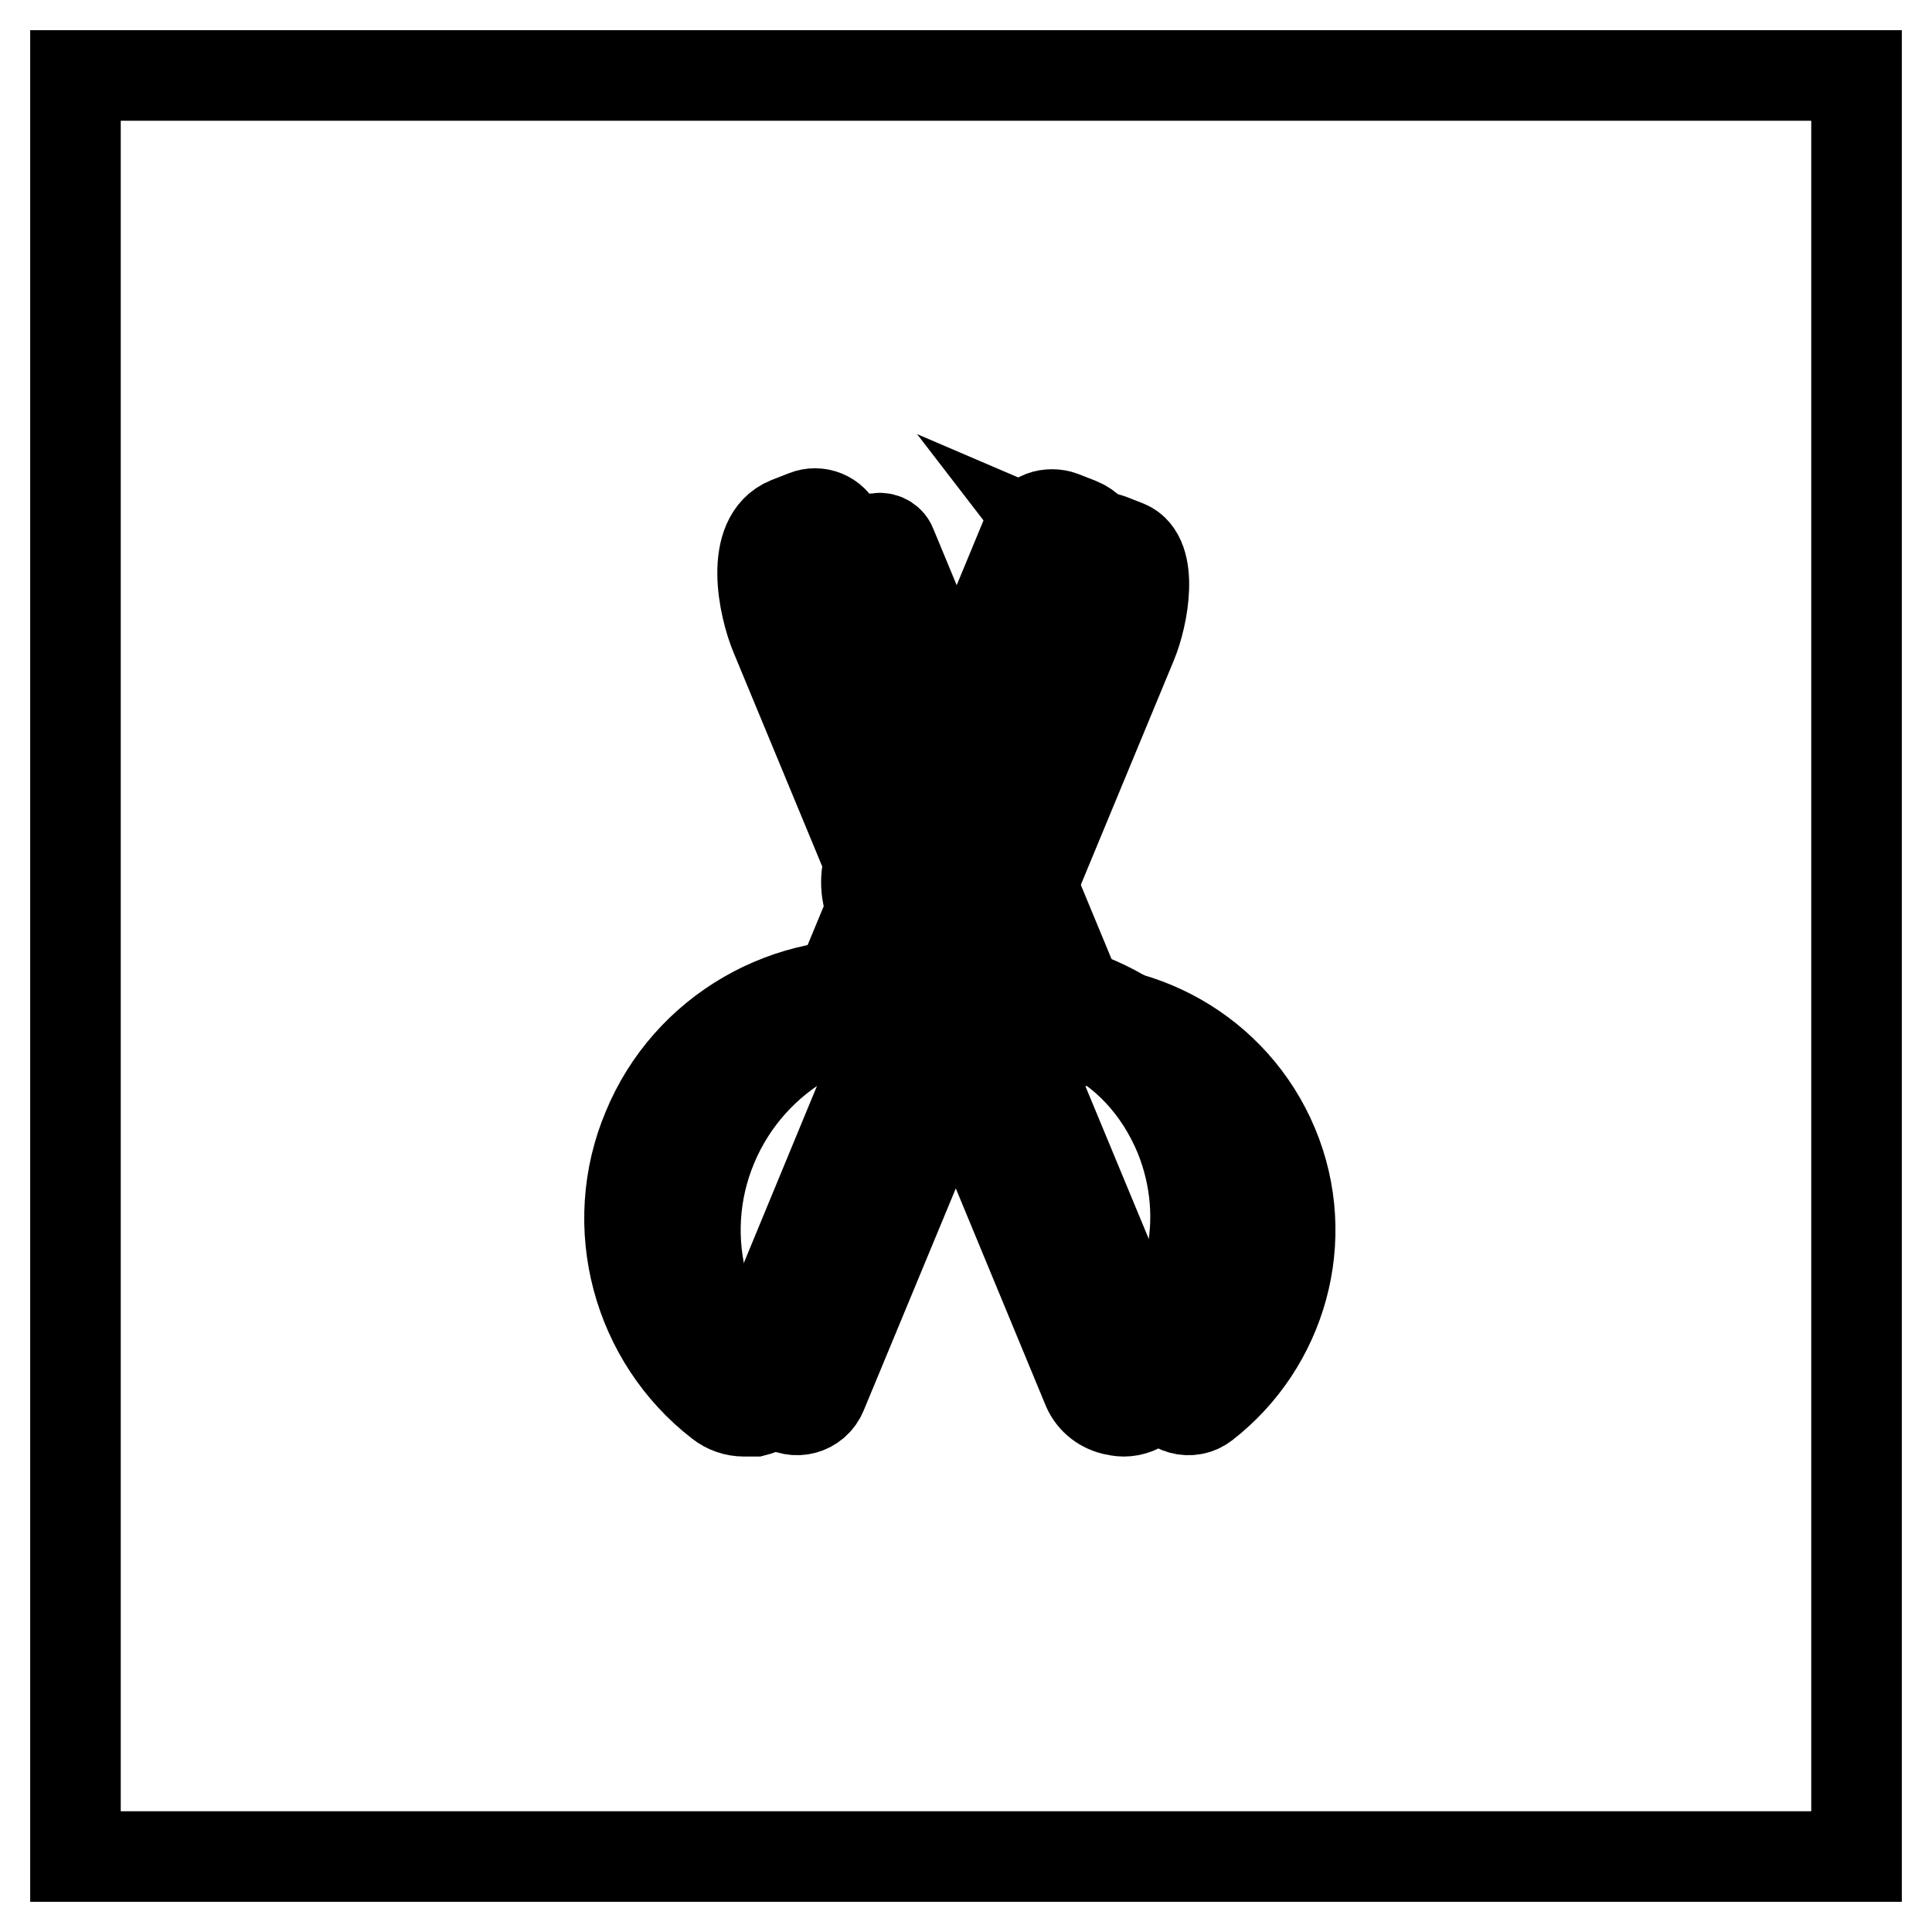 <?xml version="1.0" encoding="utf-8"?>
<!-- Svg Vector Icons : http://www.onlinewebfonts.com/icon -->
<!DOCTYPE svg PUBLIC "-//W3C//DTD SVG 1.1//EN" "http://www.w3.org/Graphics/SVG/1.1/DTD/svg11.dtd">
<svg version="1.1" xmlns="http://www.w3.org/2000/svg" xmlns:xlink="http://www.w3.org/1999/xlink" x="0px" y="0px" viewBox="0 0 256 256" enable-background="new 0 0 256 256" xml:space="preserve">
<g> <path stroke-width="12" fill-opacity="0" stroke="#000000"  d="M10,10h236v236H10V10z"/> <path stroke-width="12" fill-opacity="0" stroke="#000000"  d="M150,85.2l-23,55.5l-8.9-3.7l26.8-64.7c0.3-0.8,1.3-1.2,2.1-0.9l2.3,0.9C152.9,73.8,151.5,81.6,150,85.2 L150,85.2z"/> <path stroke-width="12" fill-opacity="0" stroke="#000000"  d="M113,85.2l23,55.5l8.9-3.7l-26.8-64.7c-0.3-0.8-1.3-1.2-2.1-0.9l-2.3,0.9C110.1,73.8,111.5,81.6,113,85.2z  M127.9,138.8c0.9-2.1-0.5-4.5-2.8-4.8c-12.7-1.6-25.5,5.4-30.7,17.8s-1.1,26.4,9.1,34.3c1.8,1.4,4.5,0.7,5.4-1.5L127.9,138.8 L127.9,138.8z"/> <path stroke-width="12" fill-opacity="0" stroke="#000000"  d="M143,83.7l-23,55.5l-8.9-3.7l26.8-64.7c0.3-0.8,1.3-1.2,2.1-0.9l2.3,0.9C145.9,72.3,144.5,80.1,143,83.7z" /> <path stroke-width="12" fill-opacity="0" stroke="#000000"  d="M120,140.9c-0.2,0-0.4,0-0.7-0.1l-8.9-3.7c-0.4-0.2-0.8-0.5-0.9-0.9c-0.2-0.4-0.2-0.9,0-1.3l26.8-64.7 c0.3-0.8,1-1.5,1.8-1.8c0.8-0.3,1.8-0.3,2.6,0l2.3,0.9c5.1,2.1,3.3,11.1,1.6,15.1l-1.6-0.7l1.6,0.7l-23,55.5 c-0.2,0.4-0.5,0.8-0.9,0.9C120.5,140.9,120.3,140.9,120,140.9z M113.3,134.6l5.7,2.4l22.3-53.9c0.6-1.6,1.4-4.3,1.5-6.6 c0.1-2.2-0.4-3.6-1.2-4l-2.2-0.9L113.3,134.6z"/> <path stroke-width="12" fill-opacity="0" stroke="#000000"  d="M141,72.4l-0.7-0.3c2,2.6,0.7,8.7-0.5,11.7l-22.6,54.9l2,0.8L141.6,85C143.1,81.5,145.1,73.2,141,72.4 L141,72.4z"/> <path stroke-width="12" fill-opacity="0" stroke="#000000"  d="M120.8,137.2c0.9-2.1-0.5-4.5-2.8-4.8c-12.7-1.6-25.5,5.4-30.7,17.8s-1.1,26.4,9.1,34.3 c1.8,1.4,4.5,0.7,5.4-1.5L120.8,137.2z"/> <path stroke-width="12" fill-opacity="0" stroke="#000000"  d="M98.6,187c-1.2,0-2.3-0.4-3.2-1.1c-11-8.5-15-23.5-9.6-36.3c5.3-12.9,18.7-20.6,32.5-18.9 c1.6,0.2,3,1.1,3.9,2.6c0.8,1.4,0.9,3.1,0.3,4.7l-19,45.9c-0.6,1.5-1.9,2.7-3.5,3.1C99.5,187,99.1,187,98.6,187z M114.4,133.9 c-11,0-21.1,6.6-25.4,17c-4.7,11.4-1.2,24.7,8.6,32.3c0.4,0.3,1,0.5,1.5,0.3c0.6-0.1,1-0.5,1.2-1l19-45.9c0.2-0.5,0.2-1.1-0.1-1.6 c-0.3-0.5-0.8-0.8-1.3-0.9C116.7,134,115.5,133.9,114.4,133.9L114.4,133.9z"/> <path stroke-width="12" fill-opacity="0" stroke="#000000"  d="M116.5,134.5c-0.1,0-0.2,0-0.3,0c1,0.9,1.5,2.3,0.9,3.7l-17.4,42.1c-0.6,1.3-1.8,1.6-3.1,1.6 c0,0,0.1,0.1,0.1,0.1c1.4,1.6,4,2,5-0.9l17.4-42.2C120.6,136,118.7,134.2,116.5,134.5z"/> <path stroke-width="12" fill-opacity="0" stroke="#000000"  d="M135.2,138.8c-0.9-2.1,0.5-4.5,2.8-4.8c12.7-1.6,25.5,5.4,30.7,17.8c5.2,12.4,1.1,26.4-9.1,34.3 c-1.8,1.4-4.5,0.7-5.4-1.5L135.2,138.8L135.2,138.8z"/> <path stroke-width="12" fill-opacity="0" stroke="#000000"  d="M104.5,83.7l23,55.5l8.9-3.7l-26.8-64.7c-0.3-0.8-1.3-1.2-2.1-0.9l-2.3,0.9C101.6,72.3,103,80.1,104.5,83.7 z"/> <path stroke-width="12" fill-opacity="0" stroke="#000000"  d="M127.4,140.9c-0.7,0-1.3-0.4-1.6-1.1l-23-55.5c-1.7-4-3.5-13,1.6-15.1l2.3-0.9c1.7-0.7,3.7,0.1,4.4,1.8 l26.8,64.7c0.2,0.4,0.2,0.9,0,1.3c-0.2,0.4-0.5,0.8-0.9,0.9l-8.9,3.7C127.9,140.9,127.7,140.9,127.4,140.9L127.4,140.9z M108,71.5 l-2.2,0.9c-0.8,0.3-1.3,1.8-1.2,4c0.1,2.4,0.8,5,1.5,6.6l22.3,53.9l5.7-2.4L108,71.5z"/> <path stroke-width="12" fill-opacity="0" stroke="#000000"  d="M106,73.4l26.7,64.2l3.1-1.3l-26.5-64c-0.3-0.8-0.4-1.3-1.2-0.9l-2.5,1.1"/> <path stroke-width="12" fill-opacity="0" stroke="#000000"  d="M126.6,137.2c-0.9-2.1,0.5-4.5,2.8-4.8c12.7-1.6,25.5,5.4,30.7,17.8s1.1,26.4-9.1,34.3 c-1.8,1.4-4.5,0.7-5.4-1.5L126.6,137.2z"/> <path stroke-width="12" fill-opacity="0" stroke="#000000"  d="M148.9,187c-0.5,0-0.9-0.1-1.4-0.2c-1.6-0.4-2.9-1.5-3.5-3.1l-19-45.9c-0.6-1.5-0.5-3.2,0.3-4.7 c0.8-1.4,2.2-2.4,3.9-2.6c13.8-1.8,27.2,6,32.5,18.9c5.3,12.9,1.4,27.8-9.6,36.3C151.1,186.6,150,187,148.9,187z M128.2,136.6 l19,45.9c0.2,0.5,0.6,0.9,1.2,1c0.5,0.1,1.1,0,1.5-0.3c9.8-7.6,13.3-20.8,8.5-32.3c-4.7-11.4-16.6-18.3-28.9-16.8 c-0.6,0.1-1,0.4-1.3,0.9C128.1,135.5,128,136.1,128.2,136.6L128.2,136.6z"/> <path stroke-width="12" fill-opacity="0" stroke="#000000"  d="M158.6,151.1c-3-7.4-8.7-12.2-15.6-14.7c5.9,2.6,10.6,7.6,13.3,14.1c4.5,11.1,1.7,23.6-7.2,30.6 c-0.5,0.4-1.2,0.7-1.8,0.7c0.9,1.1,2.1,1.1,3.4,0.1C159.6,174.9,163.3,162.4,158.6,151.1z"/> <path stroke-width="12" fill-opacity="0" stroke="#000000"  d="M116.6,116.9c0,3.8,3.1,7,7,7c3.8,0,7-3.1,7-7c0-3.8-3.1-7-7-7C119.7,109.9,116.6,113,116.6,116.9 C116.6,116.9,116.6,116.9,116.6,116.9z"/> <path stroke-width="12" fill-opacity="0" stroke="#000000"  d="M123.5,125.6c-4.8,0-8.7-3.9-8.7-8.7c0-4.8,3.9-8.7,8.7-8.7c4.8,0,8.7,3.9,8.7,8.7 C132.2,121.7,128.3,125.6,123.5,125.6z M123.5,111.7c-2.9,0-5.2,2.4-5.2,5.2s2.4,5.2,5.2,5.2s5.2-2.4,5.2-5.2 S126.4,111.7,123.5,111.7z"/> <path stroke-width="12" fill-opacity="0" stroke="#000000"  d="M127.2,113.5c0.4,0.7,0.6,1.5,0.6,2.4c0,2.8-2.3,5-5,5c-1.4,0-2.7-0.6-3.5-1.5c0.9,1.6,2.5,2.6,4.4,2.6 c2.8,0,5-2.3,5-5C128.7,115.7,128.1,114.4,127.2,113.5L127.2,113.5z"/> <path stroke-width="12" fill-opacity="0" stroke="#000000"  d="M101.5,139.5c-0.3,0-0.5-0.1-0.7-0.4c-0.2-0.4-0.1-0.8,0.3-1c1.3-0.7,2.6-1.2,3.9-1.6 c0.4-0.1,0.8,0.1,0.9,0.5c0.1,0.4-0.1,0.8-0.5,0.9c-1.2,0.3-2.4,0.8-3.5,1.5C101.8,139.4,101.6,139.5,101.5,139.5z M88.8,154.9 c-0.1,0-0.2,0-0.3,0c-0.4-0.2-0.6-0.6-0.4-1c0.1-0.3,3.2-8.1,9.4-13.4c0.3-0.3,0.8-0.2,1.1,0.1c0.3,0.3,0.2,0.8-0.1,1.1 c-5.9,5-9,12.7-9,12.7C89.4,154.8,89.1,154.9,88.8,154.9z M119,116.2L119,116.2c-0.4,0-0.6-0.4-0.6-0.7c0-0.1,0.4-2.3,2.4-3.1 c0.3-0.1,0.7,0,0.8,0.3c0.1,0.3,0,0.7-0.3,0.8c-1.4,0.6-1.7,2.2-1.7,2.2C119.6,116,119.3,116.2,119,116.2z"/></g>
</svg>